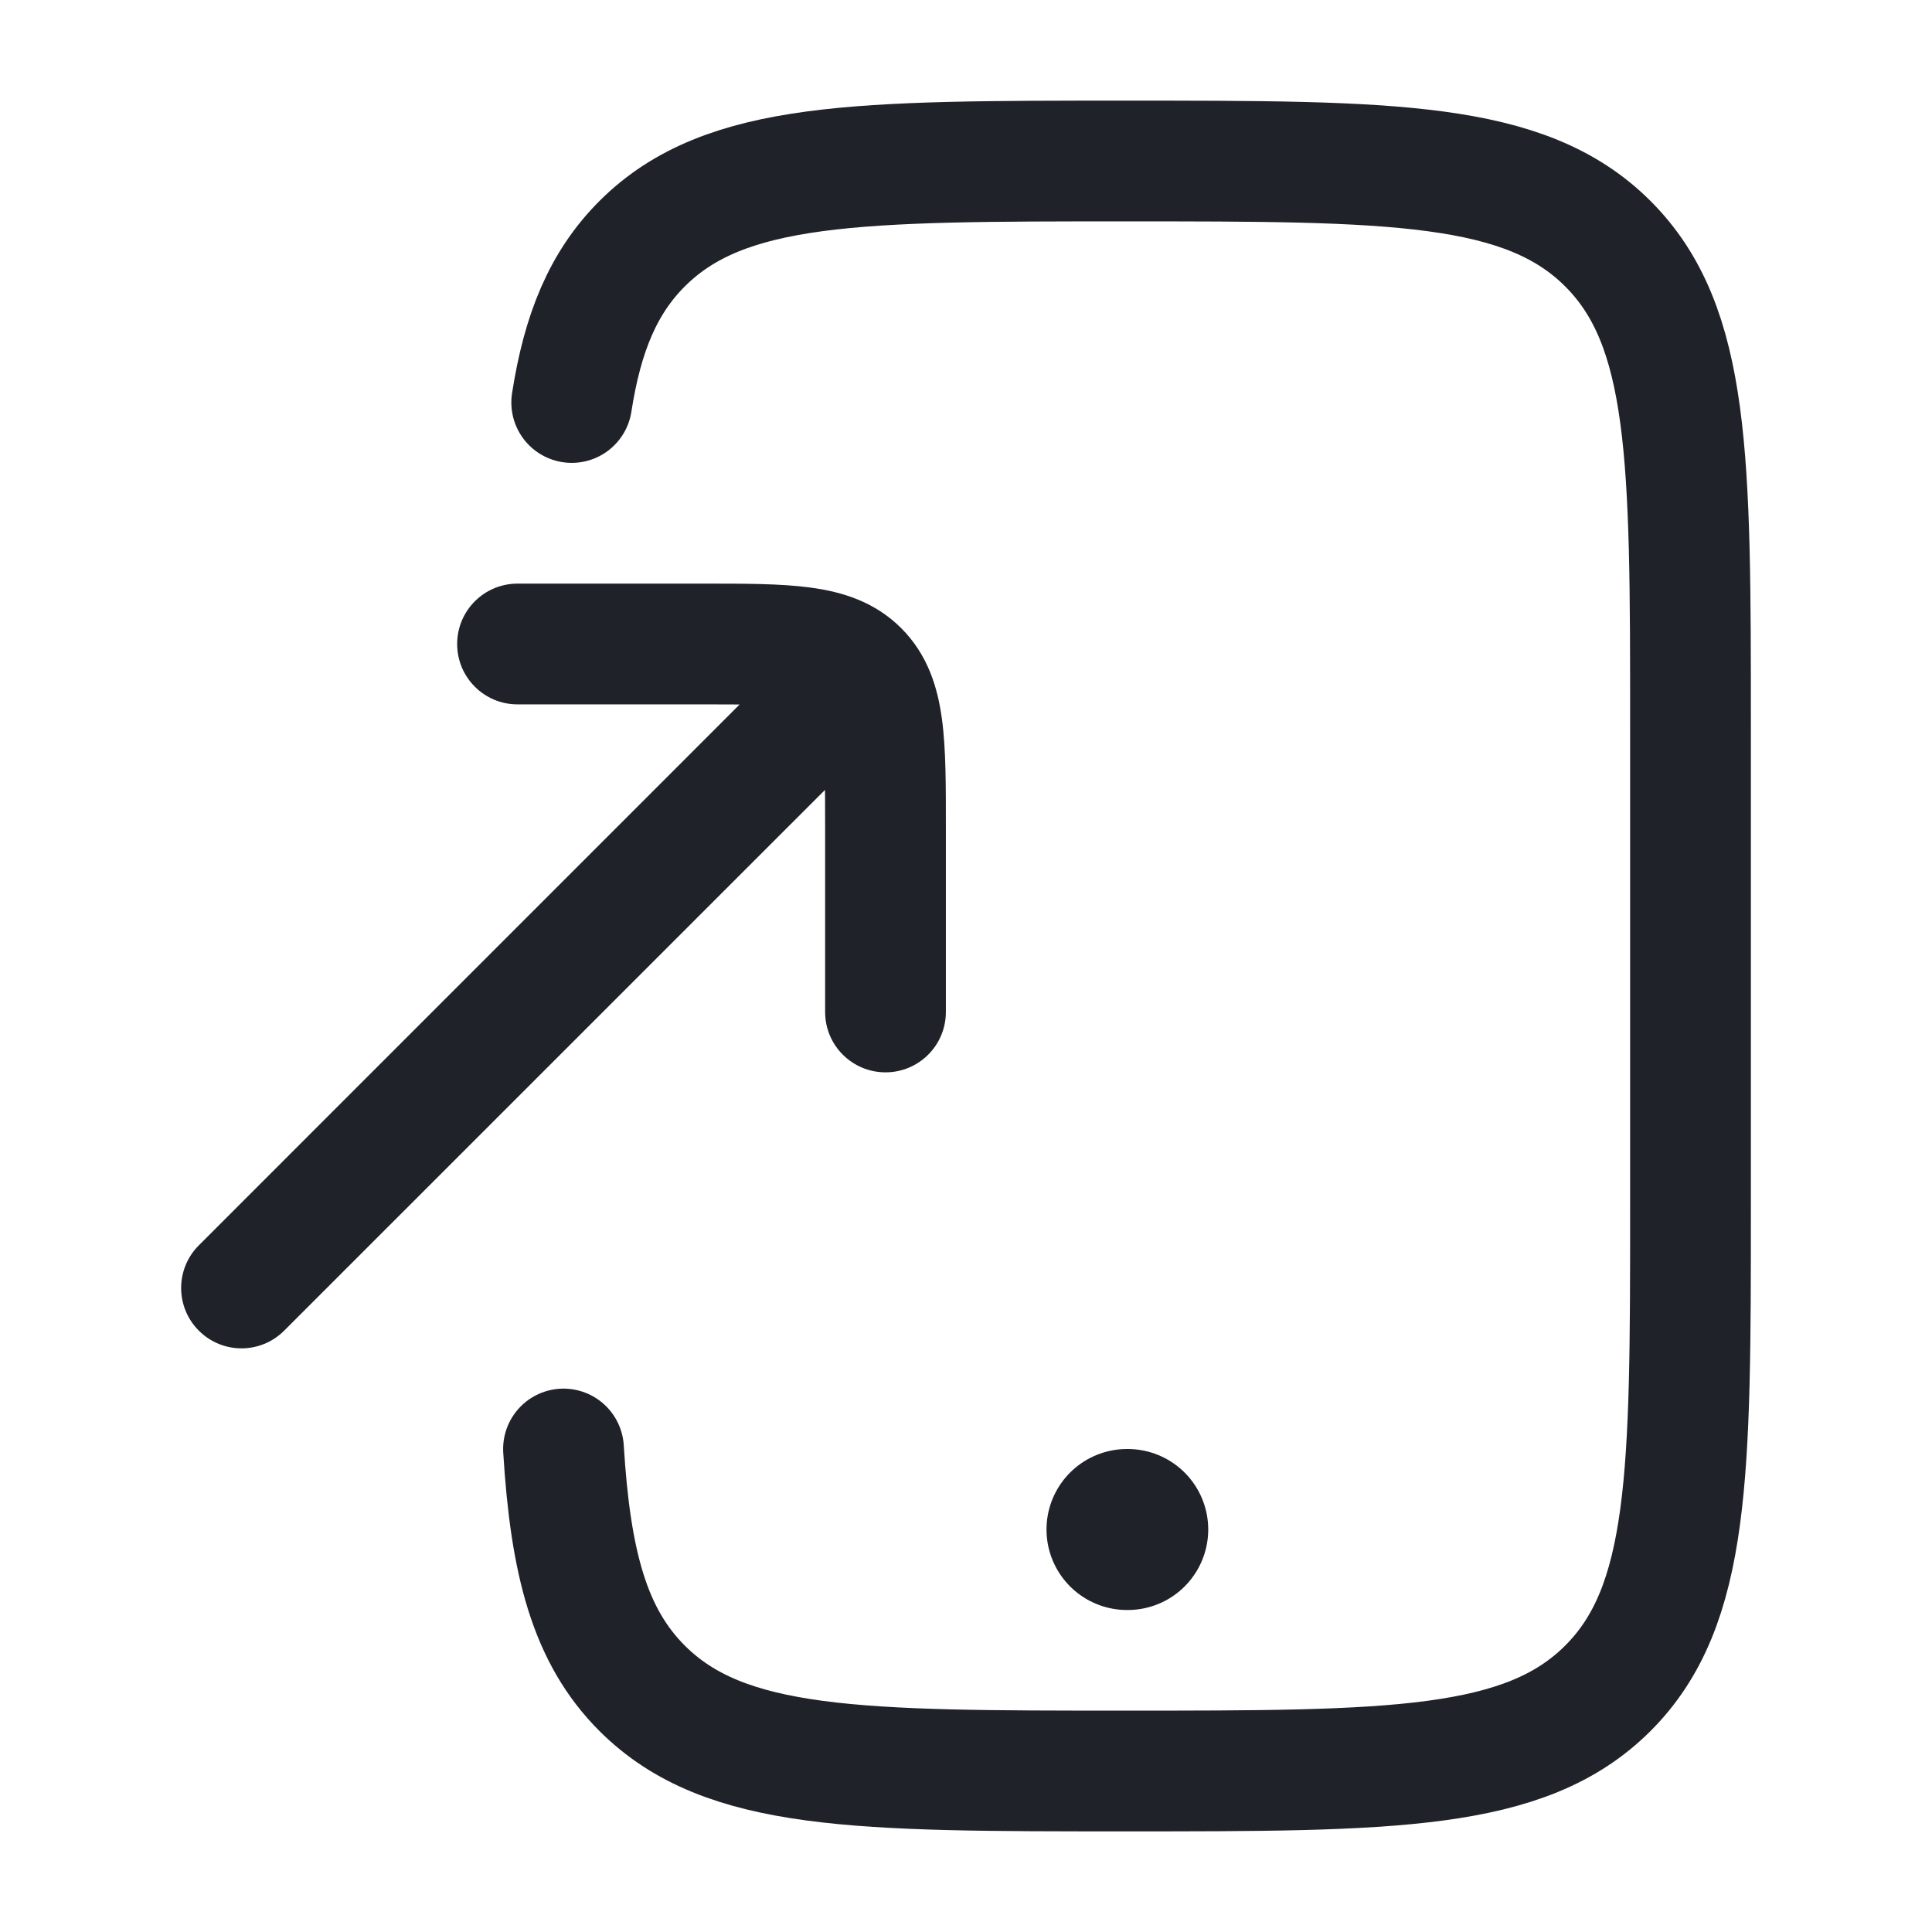 <?xml version="1.0" encoding="UTF-8"?> <svg xmlns="http://www.w3.org/2000/svg" width="24" height="24" viewBox="0 0 24 24" fill="none"><path d="M7.102 5C7.237 4.131 7.494 3.509 7.979 3.025C9.008 2 10.664 2 13.975 2C17.287 2 18.942 2 19.971 3.025C21 4.05 21 5.7 21 9V15C21 18.3 21 19.95 19.971 20.975C18.942 22 17.287 22 13.975 22C10.664 22 9.008 22 7.979 20.975C7.325 20.323 7.087 19.419 7 18" stroke="#202229" stroke-width="1.5" stroke-linecap="round"></path><path d="M10.25 12.571C10.25 12.986 10.586 13.321 11 13.321C11.414 13.321 11.75 12.986 11.75 12.571H11H10.25ZM6.429 7.25C6.014 7.25 5.679 7.586 5.679 8C5.679 8.414 6.014 8.75 6.429 8.75V8V7.25ZM2.47 15.47C2.177 15.763 2.177 16.237 2.47 16.53C2.763 16.823 3.237 16.823 3.53 16.53L3 16L2.47 15.47ZM11 12.571H11.75V10.286H11H10.25V12.571H11ZM8.714 8V7.25H6.429V8V8.75H8.714V8ZM11 10.286H11.75C11.75 9.768 11.752 9.305 11.701 8.932C11.648 8.537 11.525 8.134 11.196 7.804L10.665 8.335L10.135 8.865C10.14 8.87 10.184 8.904 10.215 9.132C10.248 9.381 10.25 9.726 10.25 10.286H11ZM8.714 8V8.75C9.274 8.75 9.619 8.752 9.868 8.785C10.096 8.816 10.13 8.86 10.135 8.865L10.665 8.335L11.196 7.804C10.866 7.474 10.463 7.352 10.068 7.299C9.695 7.248 9.232 7.25 8.714 7.25V8ZM10.665 8.335L10.135 7.804L2.47 15.47L3 16L3.53 16.53L11.196 8.865L10.665 8.335Z" fill="#202229"></path><path d="M14 19H14.009" stroke="#202229" stroke-width="2" stroke-linecap="round" stroke-linejoin="round"></path></svg> 